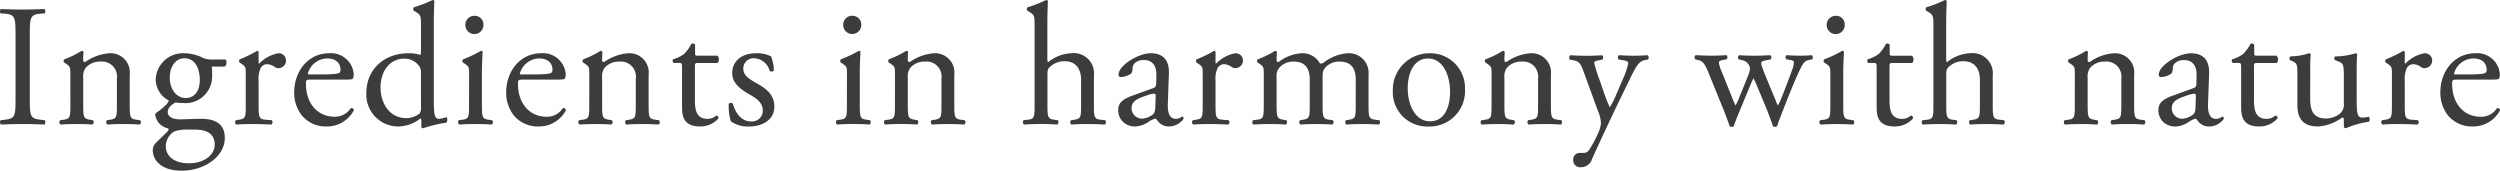 <svg xmlns="http://www.w3.org/2000/svg" width="345.855" height="23.616" viewBox="0 0 345.855 23.616">
  <path id="products-detail-title2" d="M48.48,13.352c0,2.544-.048,2.88-1.464,3.048l-.6.072a.466.466,0,0,0,.048.6c1.2-.048,2.016-.072,3.024-.072.96,0,1.776.024,2.976.072.144-.072.192-.5.048-.6l-.6-.072c-1.416-.168-1.464-.5-1.464-3.048V4.808c0-2.544.048-2.952,1.464-3.072l.6-.048c.144-.1.1-.528-.048-.6-1.2.048-2.016.072-2.976.072-1.008,0-1.824-.024-3.024-.072-.144.072-.192.5-.048.6l.6.048c1.416.12,1.464.528,1.464,3.072Zm7.584.96c0,1.728-.024,1.968-.912,2.088l-.5.072a.42.42,0,0,0,.048.6c.672-.048,1.392-.072,2.256-.072.84,0,1.536.024,2.184.072a.42.42,0,0,0,.048-.6l-.432-.072c-.864-.144-.912-.36-.912-2.088V10.64A2.022,2.022,0,0,1,58.2,9.2a2.617,2.617,0,0,1,2.04-.84A2.081,2.081,0,0,1,62.5,10.736v3.576c0,1.728-.024,1.944-.912,2.088l-.456.072a.42.42,0,0,0,.048.6c.648-.048,1.368-.072,2.232-.072.84,0,1.536.024,2.256.072a.42.42,0,0,0,.048-.6l-.528-.072c-.864-.12-.912-.36-.912-2.088V10.184a2.663,2.663,0,0,0-2.808-2.976A6.58,6.58,0,0,0,58.1,8.432a.252.252,0,0,1-.264-.264c0-.216,0-.576.048-1.128a.28.28,0,0,0-.264-.168,13.078,13.078,0,0,1-2.4,1.176.328.328,0,0,0-.024.432l.216.144c.648.432.648.552.648,1.488Zm19.488-6.24a2.872,2.872,0,0,1-1.464-.384,5.99,5.99,0,0,0-2.3-.48,3.751,3.751,0,0,0-3.912,3.624,3.258,3.258,0,0,0,1.8,2.9.938.938,0,0,1-.24.456,7.459,7.459,0,0,1-1.272,1.1c-.264.192-.36.288-.36.408a2.229,2.229,0,0,0,1.752,1.9c.216.144.024.36-.192.576-.552.552-1.224,1.176-1.632,1.608a1.351,1.351,0,0,0-.264.888c0,1.2,1.032,2.784,3.984,2.784,3.12,0,5.976-1.92,5.976-4.536,0-2.4-2.016-2.64-3.36-2.64-1.056,0-2.04.072-2.856.072-1.128,0-1.68-.456-1.68-1.008,0-.7.768-1.152,1.056-1.32.288.024.624.072,1.056.072a3.69,3.69,0,0,0,4.032-3.816,10.438,10.438,0,0,0-.048-1.224h1.728c.36-.048.408-.864.144-.984Zm-2.256,9.7c1.728,0,2.736.624,2.736,2.088,0,1.368-1.416,2.568-3.552,2.568-2.184,0-3.216-1.08-3.216-2.376a2.459,2.459,0,0,1,1.152-2.016,5.3,5.3,0,0,1,2.064-.264ZM72,13.4c-1.152,0-2.184-1.1-2.184-2.808,0-1.632.864-2.688,2.016-2.688,1.464,0,2.136,1.368,2.136,3C73.968,12.368,73.3,13.4,72,13.4Zm8.328.912c0,1.728-.024,1.944-.912,2.088l-.456.072a.42.42,0,0,0,.048.6c.624-.048,1.344-.072,2.208-.072.84,0,1.536.024,2.664.072a.42.42,0,0,0,.048-.6l-.864-.072c-.912-.072-.96-.36-.96-2.088V11.048A3.65,3.65,0,0,1,82.416,9.2a1.065,1.065,0,0,1,.864-.48,1.968,1.968,0,0,1,1.056.384.922.922,0,0,0,.528.168,1.065,1.065,0,0,0,1.032-1.1.994.994,0,0,0-1.08-.96,4.85,4.85,0,0,0-2.64,1.44q-.072-.036-.072-.216V7.04c0-.1-.072-.144-.192-.168a18.588,18.588,0,0,1-2.424,1.176.328.328,0,0,0-.024.432l.216.144c.648.432.648.552.648,1.488Zm13.416-3.456c1.008,0,1.344-.024,1.416-.168a1.483,1.483,0,0,0,.1-.624,3.145,3.145,0,0,0-3.408-2.856c-2.88,0-4.824,2.472-4.824,5.424a5.1,5.1,0,0,0,1.008,3.12,4.3,4.3,0,0,0,3.48,1.584A4.2,4.2,0,0,0,95.28,15.1a.317.317,0,0,0-.432-.288,2.586,2.586,0,0,1-2.208,1.176c-2.568,0-3.984-2.064-3.984-4.488,0-.6.024-.648.648-.648Zm-4.656-.72c-.168,0-.168-.072-.168-.12a2.817,2.817,0,0,1,2.664-2.088c1.392,0,1.848.84,1.848,1.512,0,.312-.072.408-.144.456-.192.144-.72.24-2.5.24ZM106.344,2.96c0-1.056.048-2.256.072-2.976a.264.264,0,0,0-.24-.144A17.03,17.03,0,0,1,103.584.848a.365.365,0,0,0,0,.48l.24.144c.72.432.744.576.744,1.992V7.088c0,.192-.024.336-.144.336a4.922,4.922,0,0,0-1.608-.216c-3.264,0-5.808,2.16-5.808,5.52a4.41,4.41,0,0,0,4.44,4.608,5,5,0,0,0,3.024-1.1h.1a2.673,2.673,0,0,1,.048.744v.408c0,.12.12.192.264.192a18.043,18.043,0,0,1,3.168-.768c.216-.12.192-.72.024-.768a3.923,3.923,0,0,1-1.032.24c-.672,0-.7-.888-.7-2.784Zm-1.776,11.664a1.456,1.456,0,0,1-.168.888,2.936,2.936,0,0,1-1.848.672c-2.352,0-3.576-2.064-3.576-4.248,0-2.088,1.128-3.984,3.312-3.984A2.5,2.5,0,0,1,104.3,8.96a1.406,1.406,0,0,1,.264.936Zm6.648-.312c0,1.728-.024,1.968-.912,2.088l-.5.072a.42.42,0,0,0,.048.6c.672-.048,1.392-.072,2.256-.072.84,0,1.536.024,2.256.072a.42.42,0,0,0,.048-.6l-.5-.072c-.864-.12-.912-.36-.912-2.088V9.992c0-.984.048-2.136.1-2.976a.222.222,0,0,0-.24-.144,16.487,16.487,0,0,1-2.472,1.176.328.328,0,0,0-.024.432l.216.144c.648.432.648.552.648,1.488Zm.792-12.288a1.247,1.247,0,0,0-1.3,1.3,1.248,1.248,0,0,0,2.5-.048A1.2,1.2,0,0,0,112.008,2.024Zm11.064,8.832c1.008,0,1.344-.024,1.416-.168a1.483,1.483,0,0,0,.1-.624,3.145,3.145,0,0,0-3.408-2.856c-2.88,0-4.824,2.472-4.824,5.424a5.1,5.1,0,0,0,1.008,3.12,4.3,4.3,0,0,0,3.48,1.584,4.2,4.2,0,0,0,3.768-2.232.317.317,0,0,0-.432-.288,2.586,2.586,0,0,1-2.208,1.176c-2.568,0-3.984-2.064-3.984-4.488,0-.6.024-.648.648-.648Zm-4.656-.72c-.168,0-.168-.072-.168-.12a2.817,2.817,0,0,1,2.664-2.088c1.392,0,1.848.84,1.848,1.512,0,.312-.072.408-.144.456-.192.144-.72.24-2.5.24Zm9.432,4.176c0,1.728-.024,1.968-.912,2.088l-.5.072a.42.42,0,0,0,.048.6c.672-.048,1.392-.072,2.256-.072.84,0,1.536.024,2.184.072a.42.42,0,0,0,.048-.6l-.432-.072c-.864-.144-.912-.36-.912-2.088V10.64a2.022,2.022,0,0,1,.36-1.44,2.617,2.617,0,0,1,2.04-.84,2.081,2.081,0,0,1,2.256,2.376v3.576c0,1.728-.024,1.944-.912,2.088l-.456.072a.42.42,0,0,0,.048.6c.648-.048,1.368-.072,2.232-.072.84,0,1.536.024,2.256.072a.42.42,0,0,0,.048-.6l-.528-.072c-.864-.12-.912-.36-.912-2.088V10.184a2.663,2.663,0,0,0-2.808-2.976,6.58,6.58,0,0,0-3.36,1.224.252.252,0,0,1-.264-.264c0-.216,0-.576.048-1.128a.28.28,0,0,0-.264-.168,13.077,13.077,0,0,1-2.4,1.176.328.328,0,0,0-.024.432l.216.144c.648.432.648.552.648,1.488Zm17.76-5.76a.767.767,0,0,0-.024-1.008H142.92c-.408,0-.432-.024-.432-.456V6.008c-.1-.168-.384-.168-.5-.12A5.941,5.941,0,0,1,140.976,7.3a4.765,4.765,0,0,1-1.536.744.4.4,0,0,0,.072.5h.672c.48,0,.5.048.5.7v5.5c0,1.44.432,2.592,2.5,2.592a3.323,3.323,0,0,0,2.52-1.1c.048-.144-.048-.408-.24-.408-.072,0-.384.264-.6.336a1.832,1.832,0,0,1-.648.12c-1.584,0-1.752-1.272-1.752-2.664V9.128c0-.5.024-.576.432-.576Zm5.28-1.344c-1.824,0-3.264.984-3.264,2.736,0,1.32.984,2.16,2.376,2.952.888.5,1.848,1.1,1.848,2.208a1.478,1.478,0,0,1-1.608,1.536c-1.368,0-2.136-1.152-2.544-2.472a.408.408,0,0,0-.552.024,7.136,7.136,0,0,0,.288,2.424,3.992,3.992,0,0,0,2.568.72c1.776,0,3.456-.912,3.456-2.736,0-1.7-1.176-2.52-2.448-3.24-.84-.48-1.848-1.008-1.848-1.992A1.418,1.418,0,0,1,150.7,7.9a2.341,2.341,0,0,1,2.112,1.752.418.418,0,0,0,.576-.072A5.605,5.605,0,0,0,153,7.64,4.247,4.247,0,0,0,150.888,7.208Zm12.6,7.1c0,1.728-.024,1.968-.912,2.088l-.5.072a.42.42,0,0,0,.048.6c.672-.048,1.392-.072,2.256-.072.84,0,1.536.024,2.256.072a.42.42,0,0,0,.048-.6l-.5-.072c-.864-.12-.912-.36-.912-2.088V9.992c0-.984.048-2.136.1-2.976a.222.222,0,0,0-.24-.144,16.487,16.487,0,0,1-2.472,1.176.328.328,0,0,0-.024.432l.216.144c.648.432.648.552.648,1.488Zm.792-12.288a1.247,1.247,0,0,0-1.3,1.3,1.248,1.248,0,0,0,2.5-.048A1.2,1.2,0,0,0,164.28,2.024Zm5.856,12.288c0,1.728-.024,1.968-.912,2.088l-.5.072a.42.42,0,0,0,.048.6c.672-.048,1.392-.072,2.256-.072.84,0,1.536.024,2.184.072a.42.42,0,0,0,.048-.6l-.432-.072c-.864-.144-.912-.36-.912-2.088V10.64a2.022,2.022,0,0,1,.36-1.44,2.617,2.617,0,0,1,2.04-.84,2.081,2.081,0,0,1,2.256,2.376v3.576c0,1.728-.024,1.944-.912,2.088l-.456.072a.42.42,0,0,0,.048.6c.648-.048,1.368-.072,2.232-.072.84,0,1.536.024,2.256.072a.42.42,0,0,0,.048-.6l-.528-.072c-.864-.12-.912-.36-.912-2.088V10.184a2.663,2.663,0,0,0-2.808-2.976,6.58,6.58,0,0,0-3.36,1.224.252.252,0,0,1-.264-.264c0-.216,0-.576.048-1.128a.28.28,0,0,0-.264-.168,13.077,13.077,0,0,1-2.4,1.176.328.328,0,0,0-.024.432l.216.144c.648.432.648.552.648,1.488Zm19.32,0c0,1.728-.024,1.992-.912,2.088l-.6.072a.42.42,0,0,0,.048.6c.768-.048,1.488-.072,2.352-.072.84,0,1.536.024,2.256.072.168-.072.216-.5.048-.6l-.5-.072c-.864-.12-.912-.36-.912-2.088V10.28c0-.84.072-.96.5-1.32a2.873,2.873,0,0,1,1.872-.648c1.536,0,2.28,1.032,2.28,2.568v3.432c0,1.728-.024,1.944-.912,2.088l-.48.072a.42.42,0,0,0,.048.6c.648-.048,1.368-.072,2.232-.072.84,0,1.536.024,2.4.072a.42.42,0,0,0,.048-.6l-.648-.072c-.864-.1-.912-.36-.912-2.088V10.3a2.8,2.8,0,0,0-3.1-3.1,5.452,5.452,0,0,0-3.24,1.248c-.072-.048-.1-.24-.1-.456V2.96c0-1.056.048-2.256.072-2.976a.264.264,0,0,0-.24-.144A17.03,17.03,0,0,1,188.472.848a.365.365,0,0,0,0,.48l.24.144c.72.432.744.576.744,1.992Zm13.56-1.248c-1.536.552-1.992,1.1-1.992,2.04a2.245,2.245,0,0,0,.744,1.68,2.484,2.484,0,0,0,1.68.552,3.552,3.552,0,0,0,1.728-.6,3.685,3.685,0,0,1,.936-.48c.144,0,.288.192.384.336a1.915,1.915,0,0,0,1.56.744,2.518,2.518,0,0,0,2.016-1.056c0-.168-.072-.312-.168-.312-.072,0-.192.1-.312.168a1.379,1.379,0,0,1-.6.144c-.936,0-1.152-.984-1.1-2.088l.144-4.176c.072-1.8-.768-2.808-2.5-2.808-1.752,0-4.464,1.7-4.464,2.952a.3.3,0,0,0,.336.336,2.583,2.583,0,0,0,1.368-.456c.192-.144.216-.432.24-.816.048-.744.864-1.08,1.536-1.08,1.488,0,1.776,1.2,1.752,2.088l-.024,1.1c0,.36-.048.576-.408.7Zm-.144,1.752c0-.936.7-1.3,2.112-1.776a4.529,4.529,0,0,1,.984-.24c.144,0,.24.048.24.312l-.048,1.416c-.024.5-.024.84-.312,1.128a2.714,2.714,0,0,1-1.464.6A1.447,1.447,0,0,1,202.872,14.816Zm9.84-.5c0,1.728-.024,1.944-.912,2.088l-.456.072a.42.42,0,0,0,.048.6c.624-.048,1.344-.072,2.208-.072.84,0,1.536.024,2.664.072a.42.42,0,0,0,.048-.6l-.864-.072c-.912-.072-.96-.36-.96-2.088V11.048A3.65,3.65,0,0,1,214.8,9.2a1.065,1.065,0,0,1,.864-.48,1.968,1.968,0,0,1,1.056.384.922.922,0,0,0,.528.168,1.065,1.065,0,0,0,1.032-1.1.994.994,0,0,0-1.08-.96,4.85,4.85,0,0,0-2.64,1.44q-.072-.036-.072-.216V7.04c0-.1-.072-.144-.192-.168a18.589,18.589,0,0,1-2.424,1.176.328.328,0,0,0-.024.432l.216.144c.648.432.648.552.648,1.488Zm21.168,0c0,1.728-.024,1.944-.912,2.088l-.432.072a.42.42,0,0,0,.048.6c.672-.048,1.32-.072,2.184-.072.84,0,1.536.024,2.328.072a.42.42,0,0,0,.048-.6l-.576-.072c-.864-.12-.912-.36-.912-2.088V10.184A2.714,2.714,0,0,0,232.8,7.208a6.013,6.013,0,0,0-3.264,1.224.754.754,0,0,1-.6.192,2.74,2.74,0,0,0-2.544-1.416A5.768,5.768,0,0,0,223.2,8.432a.252.252,0,0,1-.264-.264c0-.216,0-.576.048-1.128a.28.28,0,0,0-.264-.168,13.077,13.077,0,0,1-2.4,1.176.328.328,0,0,0-.024.432l.216.144c.648.432.648.552.648,1.488v4.2c0,1.728-.024,1.968-.912,2.088l-.576.072a.42.42,0,0,0,.048.6c.744-.048,1.464-.072,2.328-.072.84,0,1.536.024,2.184.072a.42.42,0,0,0,.048-.6l-.432-.072c-.864-.144-.912-.36-.912-2.088v-3.72a1.869,1.869,0,0,1,.36-1.368,2.572,2.572,0,0,1,2.016-.864c1.488,0,2.208.864,2.208,2.472v3.48c0,1.728-.024,1.944-.912,2.088l-.432.072a.42.42,0,0,0,.048.6c.672-.048,1.32-.072,2.184-.072.84,0,1.536.024,2.256.072a.42.42,0,0,0,.048-.6l-.5-.072c-.864-.12-.912-.36-.912-2.088V10.64c0-.84.072-1.08.36-1.44a2.586,2.586,0,0,1,1.992-.84c1.512,0,2.232.84,2.232,2.472Zm10.248-7.1a5.043,5.043,0,0,0-5.112,5.184,4.745,4.745,0,0,0,4.92,4.944A4.9,4.9,0,0,0,249,12.176,4.8,4.8,0,0,0,244.128,7.208Zm2.808,5.352c0,1.848-.648,4.056-2.76,4.056s-3.1-2.352-3.1-4.536c0-2.64,1.176-4.152,2.76-4.152C246.12,7.928,246.936,10.52,246.936,12.56Zm5.736,1.752c0,1.728-.024,1.968-.912,2.088l-.5.072a.42.42,0,0,0,.048.6c.672-.048,1.392-.072,2.256-.072.84,0,1.536.024,2.184.072a.42.42,0,0,0,.048-.6l-.432-.072c-.864-.144-.912-.36-.912-2.088V10.64a2.022,2.022,0,0,1,.36-1.44,2.617,2.617,0,0,1,2.04-.84,2.081,2.081,0,0,1,2.256,2.376v3.576c0,1.728-.024,1.944-.912,2.088l-.456.072a.42.42,0,0,0,.048.6c.648-.048,1.368-.072,2.232-.072.84,0,1.536.024,2.256.072a.42.42,0,0,0,.048-.6l-.528-.072c-.864-.12-.912-.36-.912-2.088V10.184a2.663,2.663,0,0,0-2.808-2.976,6.58,6.58,0,0,0-3.36,1.224.252.252,0,0,1-.264-.264c0-.216,0-.576.048-1.128a.28.28,0,0,0-.264-.168,13.077,13.077,0,0,1-2.4,1.176.328.328,0,0,0-.024.432l.216.144c.648.432.648.552.648,1.488Zm12.36,8.664a1.6,1.6,0,0,0,1.536-1.128c1.176-2.616,3.144-6.792,3.936-8.4l1.344-2.76c.816-1.7,1.248-2.4,2.04-2.544l.408-.072a.4.4,0,0,0-.048-.6c-.672.048-1.224.072-1.824.072-.624,0-1.344-.024-2.112-.072-.192.072-.216.48-.048.6l.744.12c.432.072.576.24.576.408a11.159,11.159,0,0,1-.84,2.4l-.816,1.9a11.7,11.7,0,0,1-.888,1.776,13.441,13.441,0,0,1-.7-1.7l-.768-2.208a18.152,18.152,0,0,1-.7-2.256c0-.168.192-.24.528-.312l.6-.12c.168-.12.144-.528-.048-.6-.768.048-1.44.072-2.088.072-.792,0-1.512-.024-2.28-.072-.192.072-.216.48-.072.6l.6.12c.84.168,1.008.744,1.416,1.872l1.872,5.136a4.561,4.561,0,0,1,.408,1.656,3.634,3.634,0,0,1-.24,1.032,15.284,15.284,0,0,1-1.392,2.664.87.87,0,0,1-.792.432h-.456a.894.894,0,0,0-.96.96A.965.965,0,0,0,265.032,22.976ZM284.88,15.3c.192.5.576,1.488.72,1.992a.419.419,0,0,0,.288.1.383.383,0,0,0,.288-.1c.192-.552.528-1.416.96-2.448l1.248-3a11.314,11.314,0,0,1,.528-1.176,12.153,12.153,0,0,1,.552,1.224l1.152,2.76c.408.96.84,2.208.984,2.64a.361.361,0,0,0,.264.1.482.482,0,0,0,.312-.1c.192-.624.48-1.32.816-2.184.456-1.224,1.608-4.1,2.256-5.448.5-1.056.72-1.392,1.3-1.512l.48-.1a.4.4,0,0,0-.072-.576c-.528.048-1.1.072-1.56.072-.6,0-1.2-.024-1.9-.072a.374.374,0,0,0-.024.576l.6.1c.288.048.432.168.432.312a3.436,3.436,0,0,1-.24,1.032c-.36,1.008-1.32,3.552-1.632,4.248a3.847,3.847,0,0,1-.336.672,2.505,2.505,0,0,1-.312-.672c-.264-.648-1.56-3.7-1.824-4.488-.288-.84-.336-.912.624-1.1l.5-.1c.144-.12.144-.5-.072-.576-.816.048-1.536.072-2.28.072-.624,0-1.392-.024-1.992-.072a.375.375,0,0,0-.072.576l.384.1a1.345,1.345,0,0,1,1.1.84c.12.312.1.624-.216,1.392l-1.176,2.9a5.394,5.394,0,0,1-.552,1.152c0-.048-.216-.48-.432-1.032L284.5,9.728a4.919,4.919,0,0,1-.384-1.248c0-.144.192-.288.528-.336l.552-.1a.376.376,0,0,0-.048-.576q-.972.072-2.088.072c-.72,0-1.392-.024-2.136-.072-.216.1-.192.456-.072.576l.384.1c.6.144.888.384,1.44,1.728Zm14.664-.984c0,1.728-.024,1.968-.912,2.088l-.5.072a.42.42,0,0,0,.048.6c.672-.048,1.392-.072,2.256-.072.84,0,1.536.024,2.256.072a.42.42,0,0,0,.048-.6l-.5-.072c-.864-.12-.912-.36-.912-2.088V9.992c0-.984.048-2.136.1-2.976a.222.222,0,0,0-.24-.144A16.487,16.487,0,0,1,298.7,8.048a.328.328,0,0,0-.024.432l.216.144c.648.432.648.552.648,1.488Zm.792-12.288a1.247,1.247,0,0,0-1.3,1.3,1.248,1.248,0,0,0,2.5-.048A1.2,1.2,0,0,0,300.336,2.024Zm10.536,6.528a.767.767,0,0,0-.024-1.008h-2.664c-.408,0-.432-.024-.432-.456V6.008c-.1-.168-.384-.168-.5-.12A5.941,5.941,0,0,1,306.24,7.3a4.765,4.765,0,0,1-1.536.744.4.4,0,0,0,.072.5h.672c.48,0,.5.048.5.7v5.5c0,1.44.432,2.592,2.5,2.592a3.323,3.323,0,0,0,2.52-1.1c.048-.144-.048-.408-.24-.408-.072,0-.384.264-.6.336a1.832,1.832,0,0,1-.648.12c-1.584,0-1.752-1.272-1.752-2.664V9.128c0-.5.024-.576.432-.576Zm2.928,5.76c0,1.728-.024,1.992-.912,2.088l-.6.072a.42.42,0,0,0,.048.6c.768-.048,1.488-.072,2.352-.072.84,0,1.536.024,2.256.072.168-.072.216-.5.048-.6l-.5-.072c-.864-.12-.912-.36-.912-2.088V10.28c0-.84.072-.96.5-1.32a2.873,2.873,0,0,1,1.872-.648c1.536,0,2.28,1.032,2.28,2.568v3.432c0,1.728-.024,1.944-.912,2.088l-.48.072a.42.42,0,0,0,.048.6c.648-.048,1.368-.072,2.232-.072.84,0,1.536.024,2.4.072a.42.42,0,0,0,.048-.6l-.648-.072c-.864-.1-.912-.36-.912-2.088V10.3a2.8,2.8,0,0,0-3.1-3.1,5.452,5.452,0,0,0-3.24,1.248c-.072-.048-.1-.24-.1-.456V2.96c0-1.056.048-2.256.072-2.976a.264.264,0,0,0-.24-.144A17.03,17.03,0,0,1,312.816.848a.365.365,0,0,0,0,.48l.24.144c.72.432.744.576.744,1.992Zm19.56,0c0,1.728-.024,1.968-.912,2.088l-.5.072a.42.42,0,0,0,.048.6c.672-.048,1.392-.072,2.256-.072.84,0,1.536.024,2.184.072a.42.42,0,0,0,.048-.6l-.432-.072c-.864-.144-.912-.36-.912-2.088V10.64a2.022,2.022,0,0,1,.36-1.44,2.617,2.617,0,0,1,2.04-.84,2.081,2.081,0,0,1,2.256,2.376v3.576c0,1.728-.024,1.944-.912,2.088l-.456.072a.42.42,0,0,0,.048.6c.648-.048,1.368-.072,2.232-.072.84,0,1.536.024,2.256.072a.42.42,0,0,0,.048-.6l-.528-.072c-.864-.12-.912-.36-.912-2.088V10.184a2.663,2.663,0,0,0-2.808-2.976,6.58,6.58,0,0,0-3.36,1.224.252.252,0,0,1-.264-.264c0-.216,0-.576.048-1.128a.28.28,0,0,0-.264-.168,13.077,13.077,0,0,1-2.4,1.176.328.328,0,0,0-.024.432l.216.144c.648.432.648.552.648,1.488Zm13.56-1.248c-1.536.552-1.992,1.1-1.992,2.04a2.245,2.245,0,0,0,.744,1.68,2.484,2.484,0,0,0,1.68.552,3.552,3.552,0,0,0,1.728-.6,3.685,3.685,0,0,1,.936-.48c.144,0,.288.192.384.336a1.915,1.915,0,0,0,1.56.744,2.518,2.518,0,0,0,2.016-1.056c0-.168-.072-.312-.168-.312-.072,0-.192.1-.312.168a1.379,1.379,0,0,1-.6.144c-.936,0-1.152-.984-1.1-2.088l.144-4.176c.072-1.8-.768-2.808-2.5-2.808-1.752,0-4.464,1.7-4.464,2.952a.3.3,0,0,0,.336.336,2.583,2.583,0,0,0,1.368-.456c.192-.144.216-.432.24-.816.048-.744.864-1.08,1.536-1.08,1.488,0,1.776,1.2,1.752,2.088l-.024,1.1c0,.36-.048.576-.408.7Zm-.144,1.752c0-.936.7-1.3,2.112-1.776a4.53,4.53,0,0,1,.984-.24c.144,0,.24.048.24.312l-.048,1.416c-.024.5-.024.84-.312,1.128a2.714,2.714,0,0,1-1.464.6A1.447,1.447,0,0,1,346.776,14.816ZM361.3,8.552a.767.767,0,0,0-.024-1.008h-2.664c-.408,0-.432-.024-.432-.456V6.008c-.1-.168-.384-.168-.5-.12A5.941,5.941,0,0,1,356.664,7.3a4.765,4.765,0,0,1-1.536.744.4.4,0,0,0,.072.5h.672c.48,0,.5.048.5.7v5.5c0,1.44.432,2.592,2.5,2.592a3.323,3.323,0,0,0,2.52-1.1c.048-.144-.048-.408-.24-.408-.072,0-.384.264-.6.336a1.832,1.832,0,0,1-.648.12c-1.584,0-1.752-1.272-1.752-2.664V9.128c0-.5.024-.576.432-.576Zm4.632.912A18.085,18.085,0,0,1,366,7.376c-.024-.1-.1-.144-.24-.168a8.5,8.5,0,0,1-2.568.432.356.356,0,0,0-.048.528l.288.12c.72.312.72.528.72,2.04v4.008c0,1.944.792,3,2.9,3a6.274,6.274,0,0,0,3.312-1.248c.144,0,.216.12.216.336v.984a.333.333,0,0,0,.288.168,12.462,12.462,0,0,1,3.144-.888c.192-.1.168-.576.024-.7a4.548,4.548,0,0,1-.936.12c-.672,0-.744-.72-.744-2.616V9.464c0-.888.024-1.632.072-2.088-.024-.1-.1-.144-.216-.168a9.586,9.586,0,0,1-2.808.432.326.326,0,0,0-.024.528l.312.12c.72.288.888.336.888,1.9V14.12a1.671,1.671,0,0,1-.48,1.392,3.14,3.14,0,0,1-1.944.72c-1.824,0-2.232-1.1-2.232-2.76Zm11.3,4.848c0,1.728-.024,1.944-.912,2.088l-.456.072a.42.42,0,0,0,.048.6c.624-.048,1.344-.072,2.208-.072.84,0,1.536.024,2.664.072a.42.42,0,0,0,.048-.6l-.864-.072c-.912-.072-.96-.36-.96-2.088V11.048A3.65,3.65,0,0,1,379.32,9.2a1.065,1.065,0,0,1,.864-.48,1.968,1.968,0,0,1,1.056.384.922.922,0,0,0,.528.168,1.065,1.065,0,0,0,1.032-1.1.994.994,0,0,0-1.08-.96,4.85,4.85,0,0,0-2.64,1.44q-.072-.036-.072-.216V7.04c0-.1-.072-.144-.192-.168a18.589,18.589,0,0,1-2.424,1.176.328.328,0,0,0-.024.432l.216.144c.648.432.648.552.648,1.488Zm13.416-3.456c1.008,0,1.344-.024,1.416-.168a1.484,1.484,0,0,0,.1-.624,3.145,3.145,0,0,0-3.408-2.856c-2.88,0-4.824,2.472-4.824,5.424a5.1,5.1,0,0,0,1.008,3.12,4.3,4.3,0,0,0,3.48,1.584,4.2,4.2,0,0,0,3.768-2.232.317.317,0,0,0-.432-.288,2.586,2.586,0,0,1-2.208,1.176c-2.568,0-3.984-2.064-3.984-4.488,0-.6.024-.648.648-.648Zm-4.656-.72c-.168,0-.168-.072-.168-.12a2.817,2.817,0,0,1,2.664-2.088c1.392,0,1.848.84,1.848,1.512,0,.312-.072.408-.144.456-.192.144-.72.24-2.5.24Z" transform="translate(-46.329 0.16)" fill="#3c3c3c"/>
</svg>
